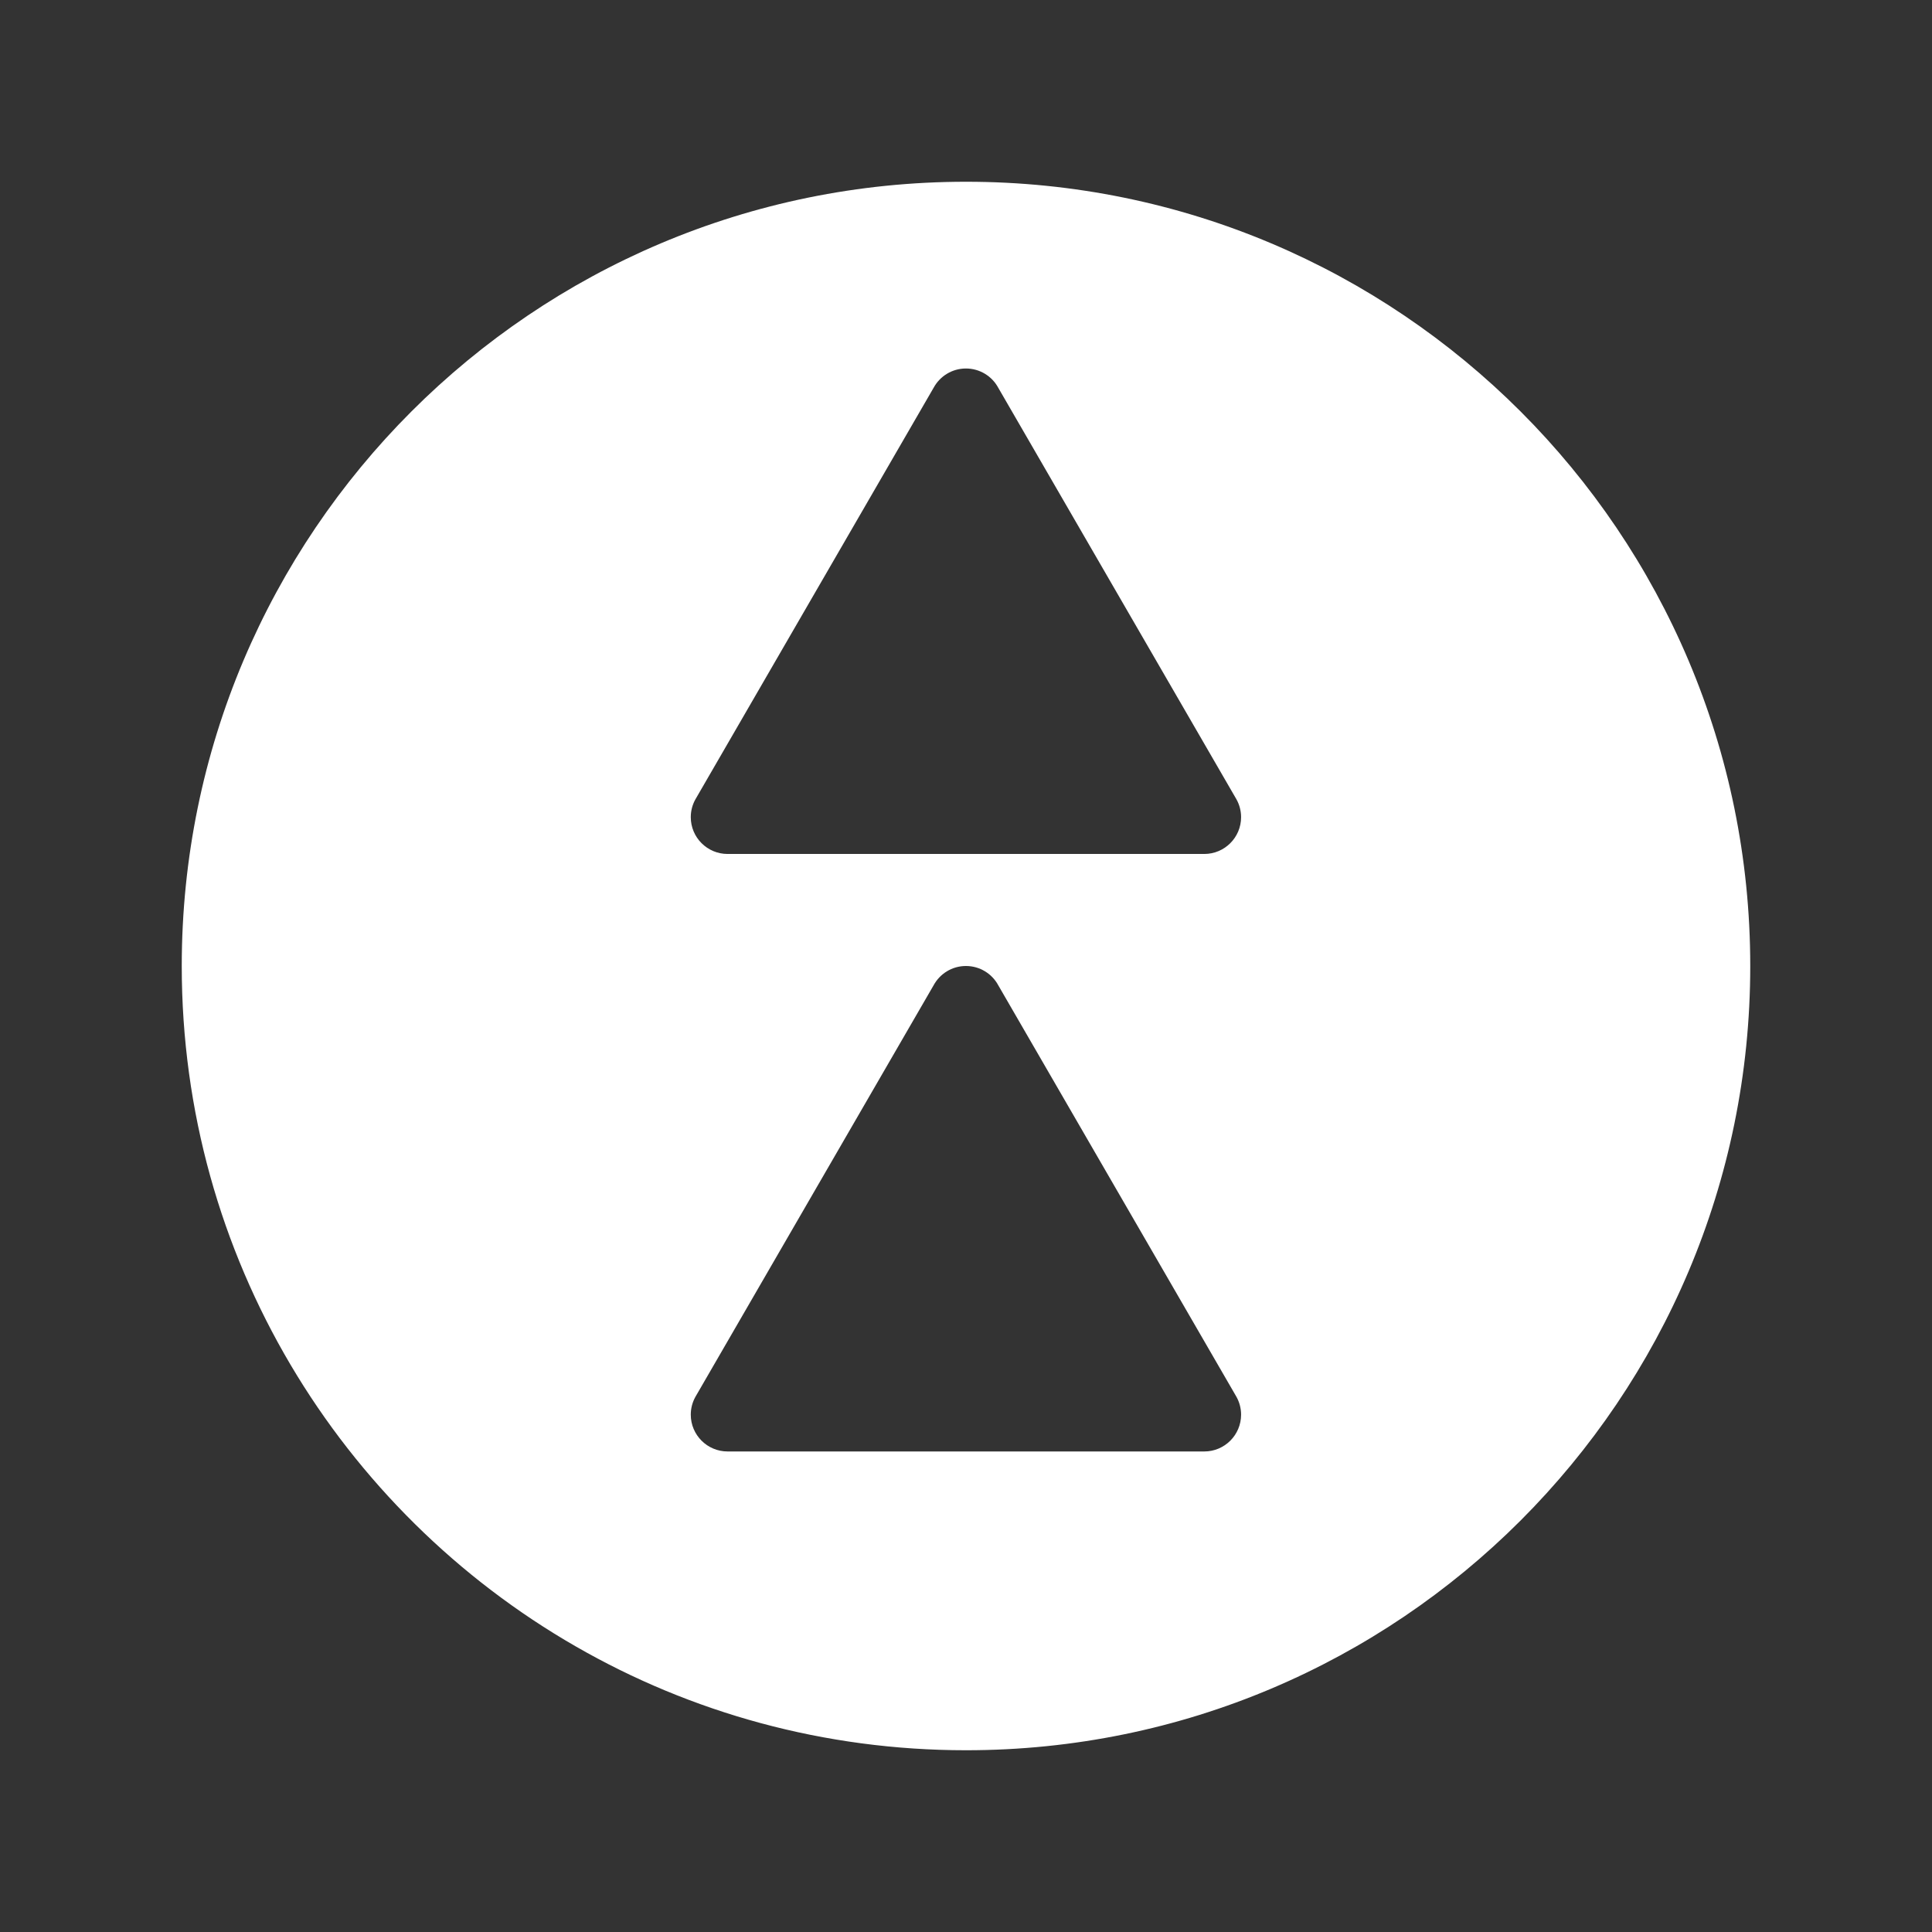 <?xml version="1.0" encoding="UTF-8"?>
<svg xmlns="http://www.w3.org/2000/svg" id="Layer_1" data-name="Layer 1" viewBox="0 0 297.64 297.64">
  <rect x="0" y="0" width="297.64" height="297.64" fill="#333333" stroke="none"/>
  <defs>
    <style>
      .cls-1 {
        fill: #fff;
      }
    </style>
  </defs>
  <g id="ARX">
    <path class="cls-1" d="M148.83,28c-66.74,0-120.83,54.09-120.83,120.82,0,44.85,24.44,83.99,60.71,104.83,17.7,10.18,38.23,15.99,60.12,15.99,66.72,0,120.81-54.09,120.81-120.82S215.55,28,148.83,28ZM185.54,223.61h-73.45c-3.13,0-5.67-2.54-5.67-5.67,0-1,.26-1.93.71-2.74l36.7-63.41c.96-1.77,2.83-2.97,4.98-2.97s4.03,1.2,4.98,2.97l36.7,63.41c.45.81.71,1.75.71,2.74,0,3.13-2.54,5.67-5.67,5.67h0ZM185.54,131.56h-73.45c-3.13,0-5.67-2.54-5.67-5.67,0-1,.26-1.93.71-2.74l36.7-63.41c.96-1.77,2.83-2.97,4.98-2.97s4.03,1.2,4.98,2.97l36.7,63.41c.45.81.71,1.75.71,2.74,0,3.13-2.54,5.67-5.67,5.67Z"></path>
  </g>
</svg>

